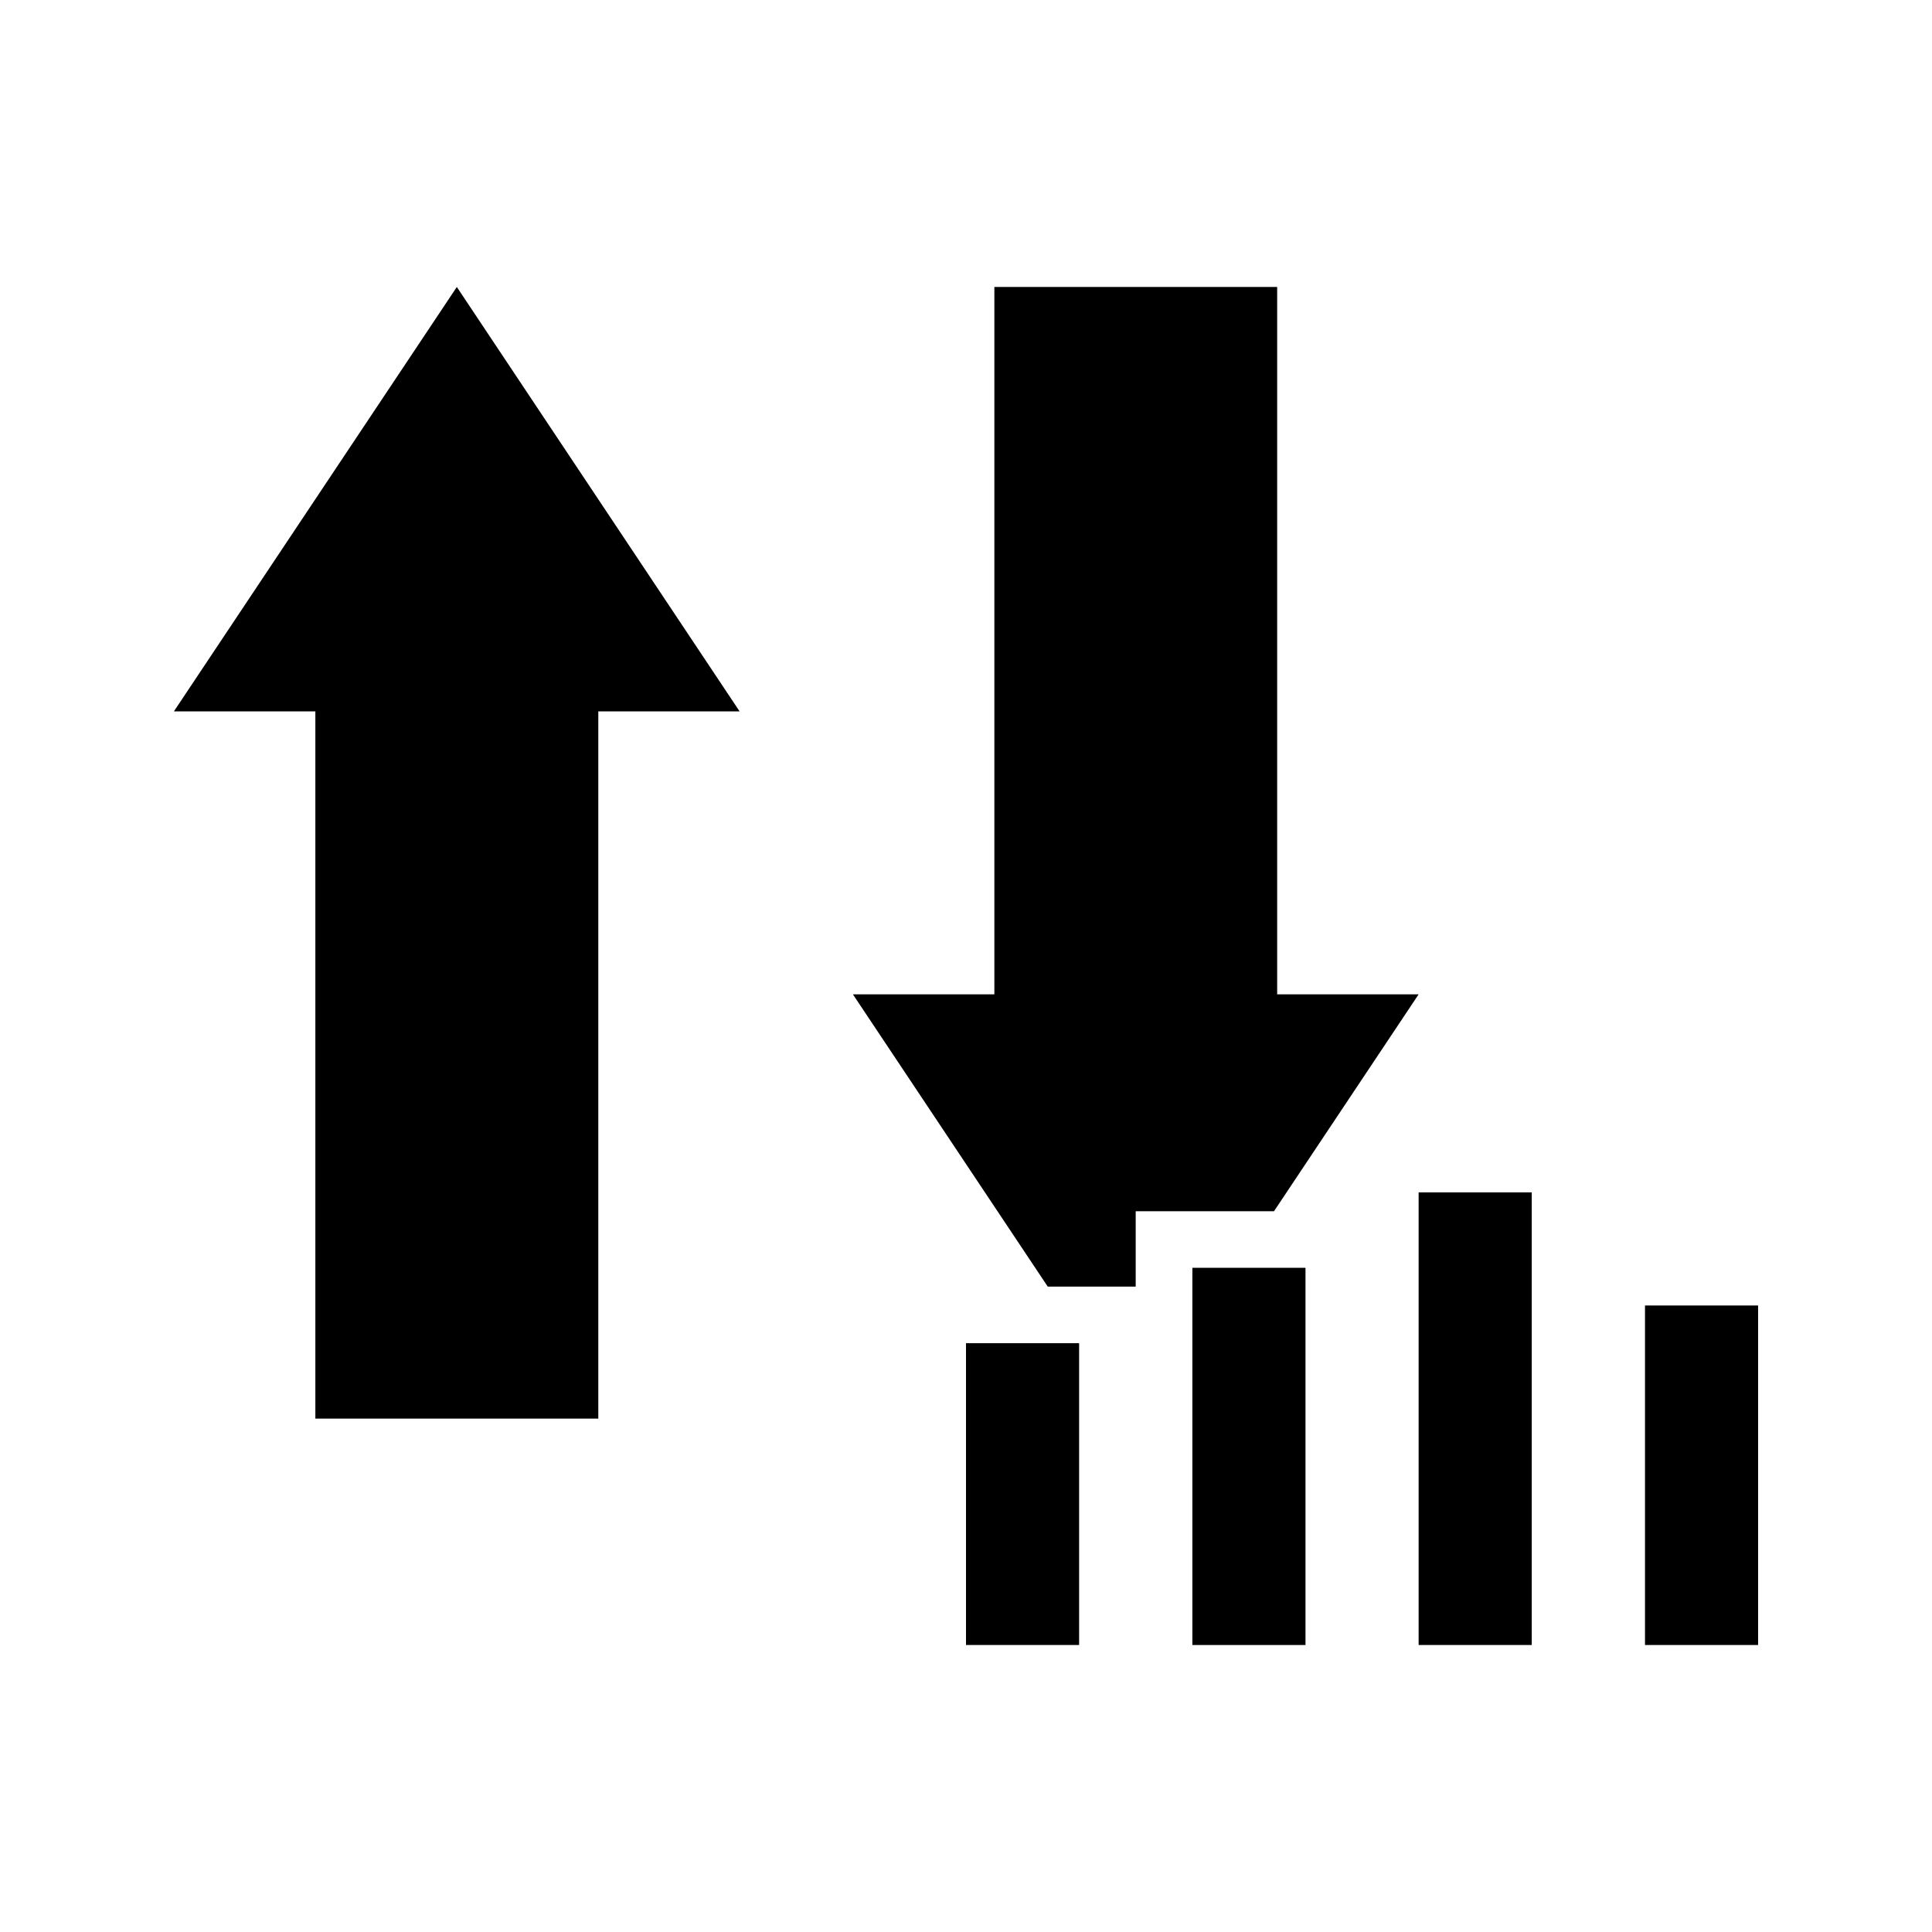 <?xml version="1.0" encoding="UTF-8"?>
<!-- Uploaded to: ICON Repo, www.svgrepo.com, Generator: ICON Repo Mixer Tools -->
<svg fill="#000000" width="800px" height="800px" version="1.1" viewBox="144 144 512 512" xmlns="http://www.w3.org/2000/svg">
 <g>
  <path d="m190.08 332.53h37.492v187.41h74.984v-187.41h37.449l-74.941-112.48z"/>
  <path d="m400 499.96h29.977v79.98h-29.977z"/>
  <path d="m459.99 479.98h29.977v99.965h-29.977z"/>
  <path d="m579.94 489.97h29.977v89.973h-29.977z"/>
  <path d="m519.95 407.51h-37.488v-187.46h-74.945v187.46h-37.488l51.641 77.461h23.301v-19.984h36.652z"/>
  <path d="m519.95 459.99h29.977v119.95h-29.977z"/>
 </g>
</svg>